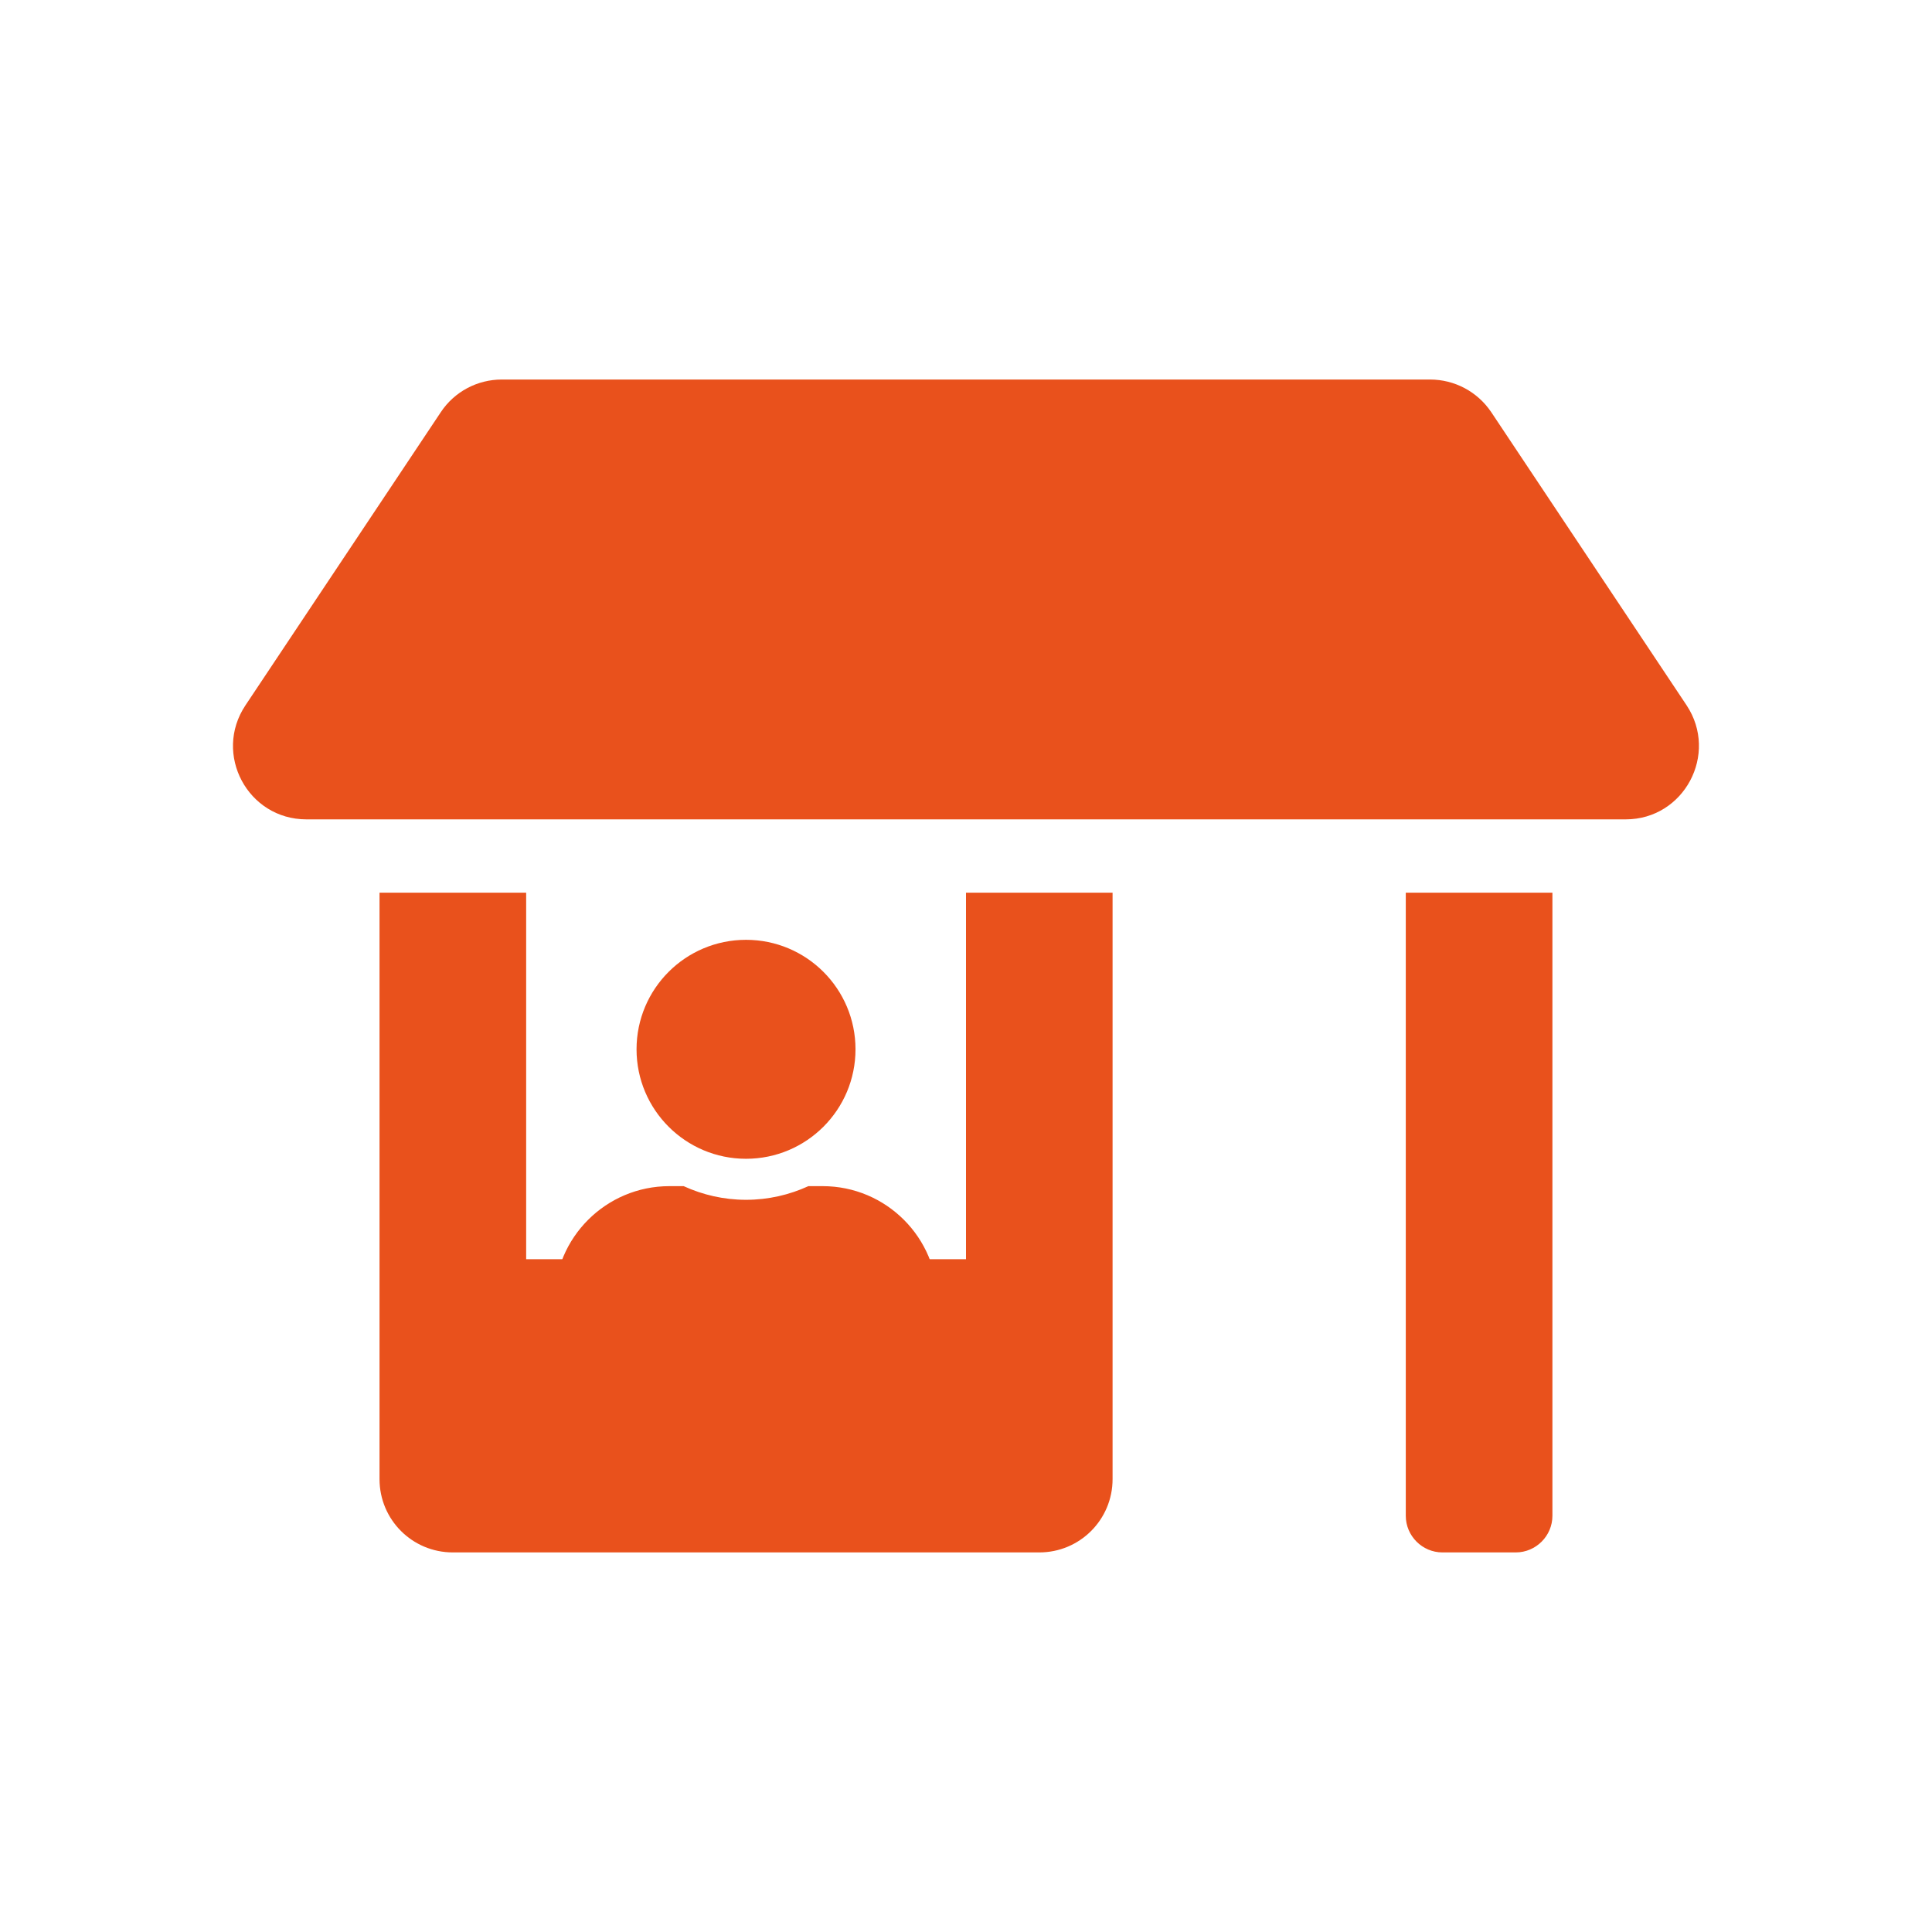 <?xml version="1.0" encoding="utf-8"?>
<!-- Generator: Adobe Illustrator 25.3.0, SVG Export Plug-In . SVG Version: 6.00 Build 0)  -->
<svg version="1.1" xmlns="http://www.w3.org/2000/svg" xmlns:xlink="http://www.w3.org/1999/xlink" x="0px" y="0px"
	 viewBox="0 0 339.54 339.54" style="enable-background:new 0 0 339.54 339.54;" xml:space="preserve">
<style type="text/css">
	.st0{fill:#E9511C;}
	.st1{fill-rule:evenodd;clip-rule:evenodd;fill:#E9511C;}
	.st2{fill:#020203;}
	.st3{fill:#E52421;}
	.st4{stroke:#010202;stroke-width:10;stroke-miterlimit:10;}
	.st5{fill:#FFFFFF;stroke:#010202;stroke-width:13;stroke-miterlimit:10;}
	.st6{fill:#FFFFFF;}
	.st7{fill-rule:evenodd;clip-rule:evenodd;fill:#FFFFFF;}
	.st8{fill-rule:evenodd;clip-rule:evenodd;fill:#020203;}
	.st9{fill:#020203;stroke:#010202;stroke-width:3;stroke-miterlimit:10;}
	.st10{fill:none;}
</style>
<g id="Layer_1">
</g>
<g id="Layer_2">
	<g>
		<g>
			<path class="st0" d="M285.71,144H53.85c-10.31,0-16.43-11.47-10.71-20.05l34.34-51.53c2.38-3.58,6.4-5.72,10.71-5.72h163.13
				c4.31,0,8.33,2.13,10.75,5.72l34.34,51.53C302.09,132.53,295.97,144,285.71,144z M169.76,156.89h25.77v103.06
				c0,7.13-5.76,12.88-12.88,12.88H79.58c-7.13,0-12.88-5.76-12.88-12.88V156.89h25.77v64.41h77.3V156.89z M247.06,156.89h25.77
				v109.5c0,3.54-2.9,6.44-6.44,6.44H253.5c-3.54,0-6.44-2.9-6.44-6.44V156.89z"/>
		</g>
	</g>
	<path class="st0" d="M131.11,203.65c10.63,0,19.24-8.61,19.24-19.24c0-10.63-8.61-19.24-19.24-19.24s-19.24,8.61-19.24,19.24
		C111.87,195.04,120.49,203.65,131.11,203.65z M144.58,208.46h-2.51c-3.34,1.53-7.05,2.4-10.96,2.4c-3.91,0-7.61-0.87-10.96-2.4
		h-2.51c-11.15,0-20.2,9.05-20.2,20.2v6.25c0,3.98,3.23,7.21,7.21,7.21h52.91c3.98,0,7.21-3.23,7.21-7.21v-6.25
		C164.78,217.51,155.73,208.46,144.58,208.46z"/>
</g>
<g id="OCI">
</g>
<g id="Dealerportal">
</g>
<g id="TecDoc">
</g>
<g id="RisicoB">
</g>
<g id="WCloud">
</g>
<g id="Modern_wbg">
</g>
<g id="Borgen_BDP">
</g>
<g id="Bedrijfsprocessen">
</g>
<g id="Varken">
</g>
</svg>
